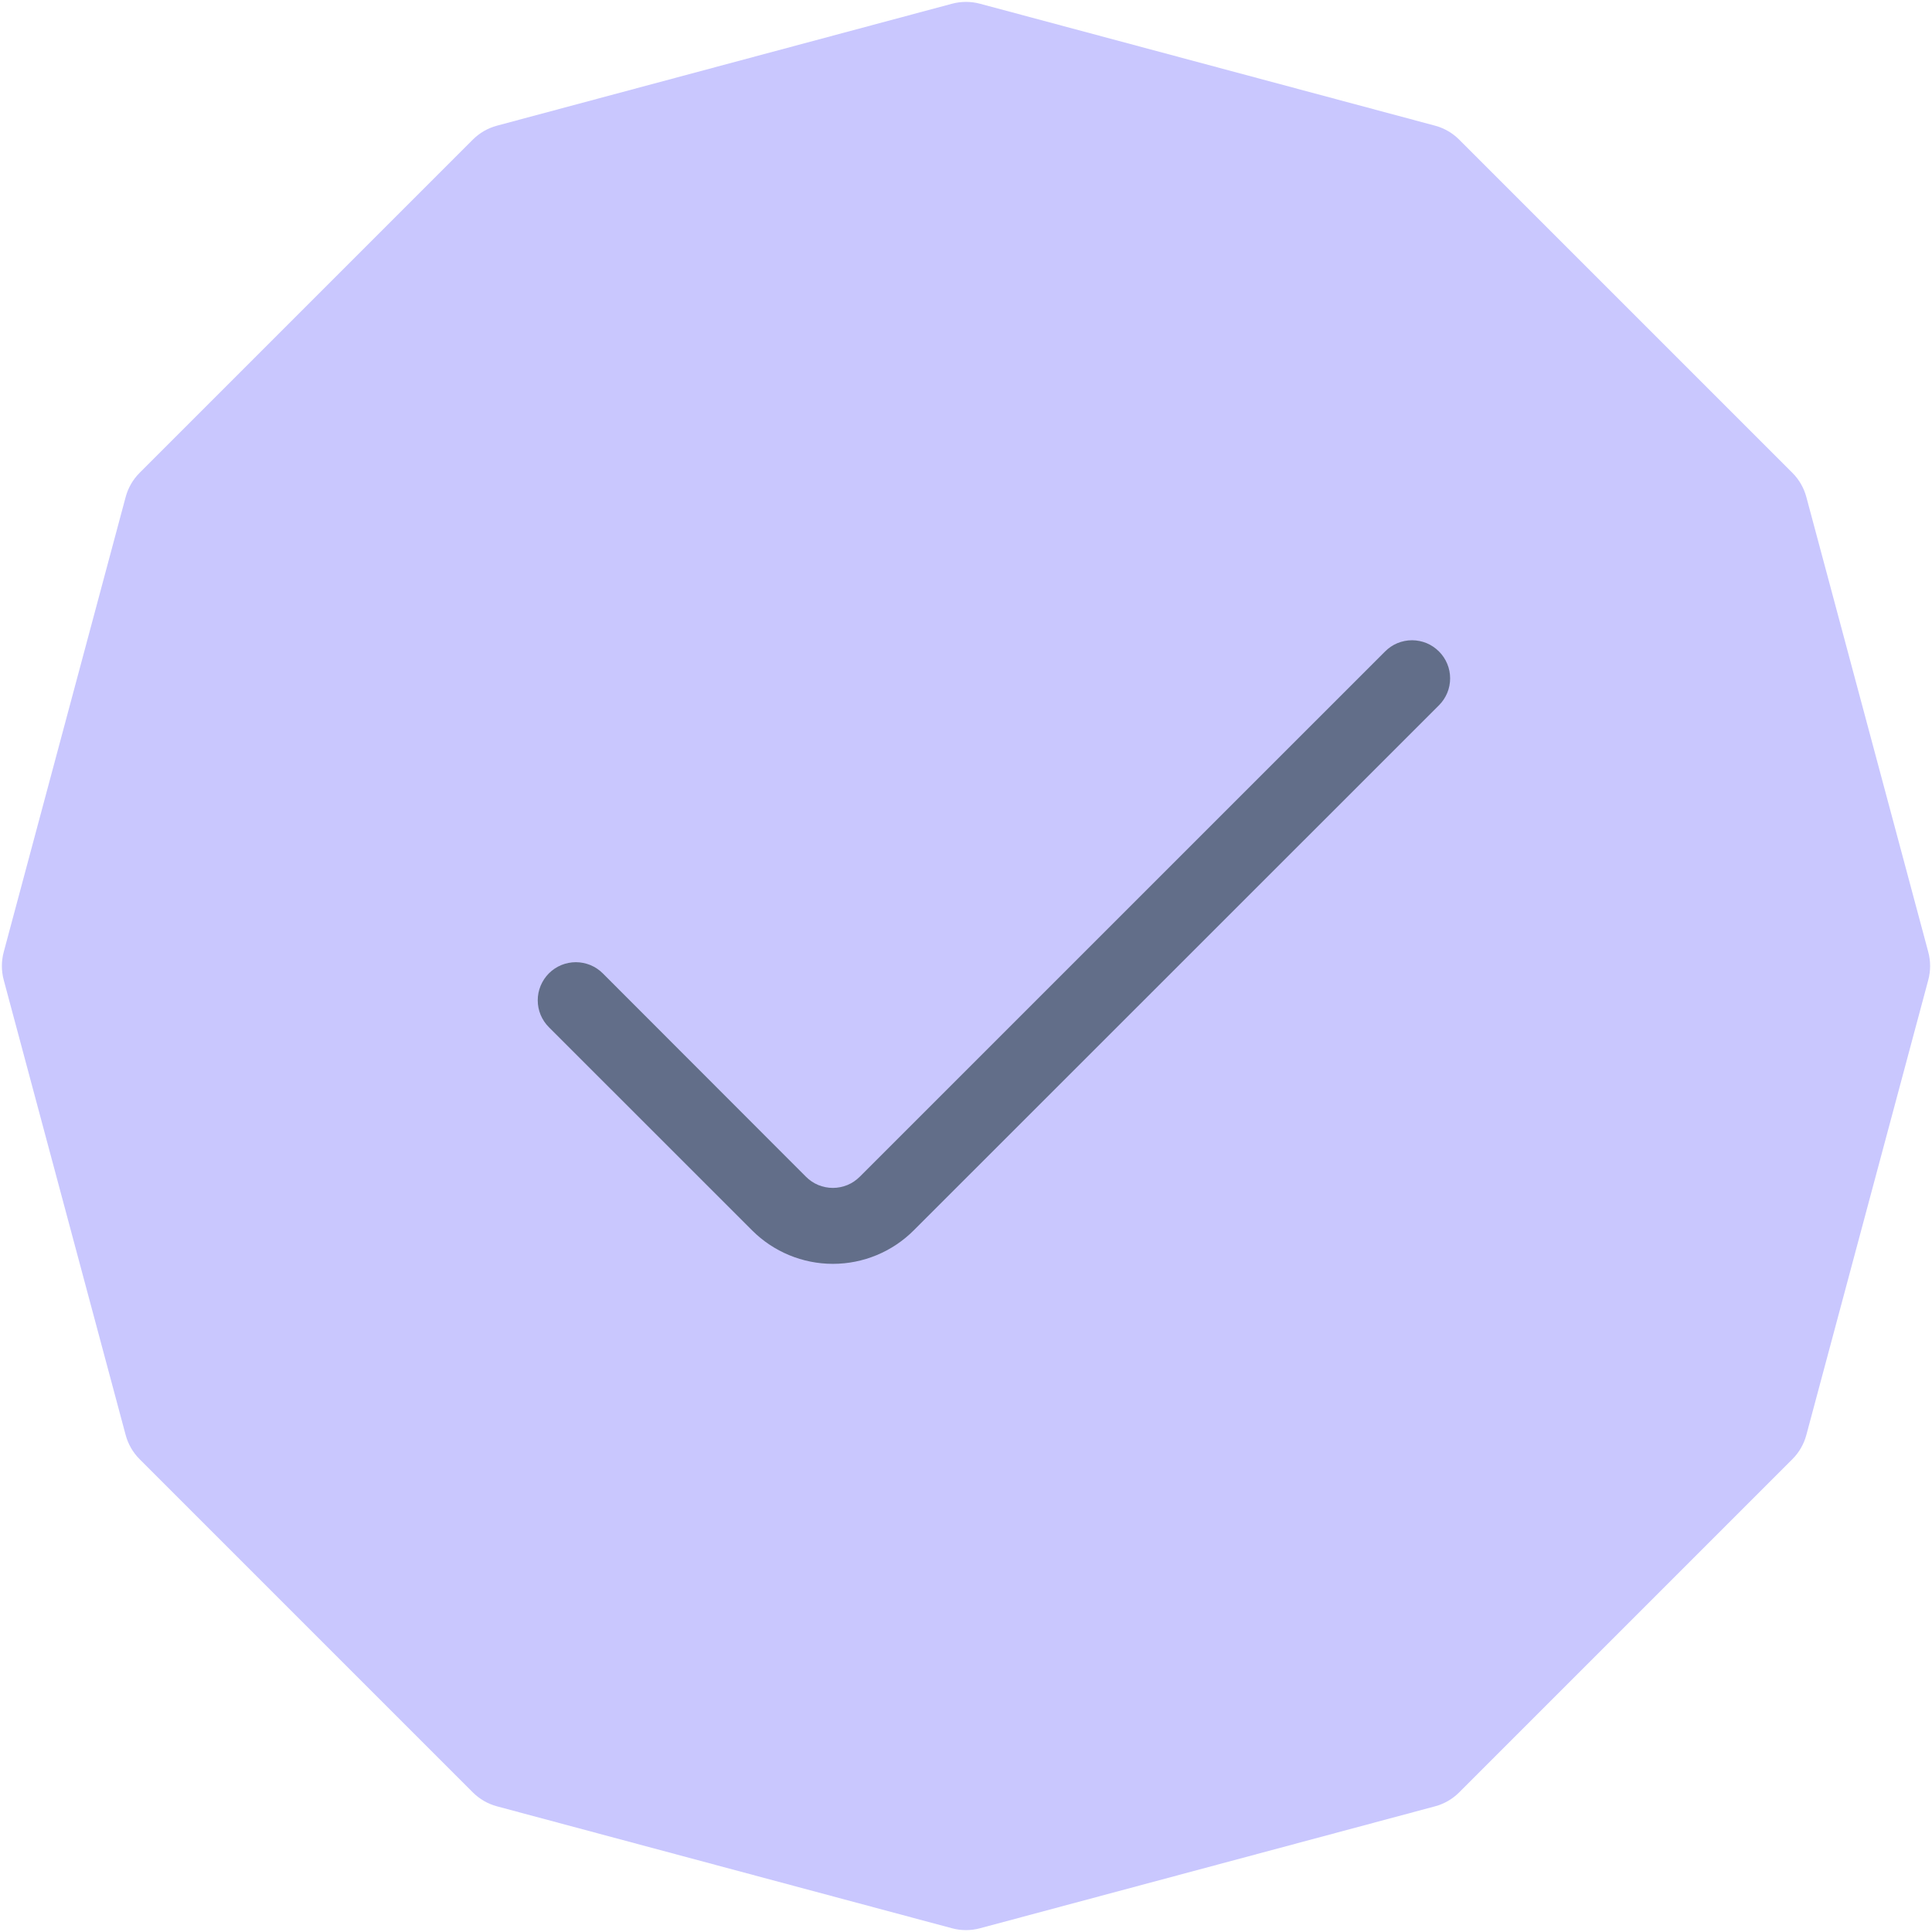 <svg width="36" height="36" viewBox="0 0 36 36" fill="none" xmlns="http://www.w3.org/2000/svg">
<path d="M17.741 0.069C17.911 0.024 18.089 0.024 18.259 0.069L26.741 2.342C26.911 2.388 27.065 2.477 27.189 2.601L33.399 8.811C33.523 8.935 33.612 9.089 33.658 9.259L35.931 17.741C35.976 17.911 35.976 18.089 35.931 18.259L33.658 26.741C33.612 26.911 33.523 27.065 33.399 27.189L27.189 33.399C27.065 33.523 26.911 33.612 26.741 33.658L18.259 35.931C18.089 35.976 17.911 35.976 17.741 35.931L9.259 33.658C9.089 33.612 8.935 33.523 8.811 33.399L2.601 27.189C2.477 27.065 2.388 26.911 2.342 26.741L0.069 18.259C0.024 18.089 0.024 17.911 0.069 17.741L2.342 9.259C2.388 9.089 2.477 8.935 2.601 8.811L8.811 2.601C8.935 2.477 9.089 2.388 9.259 2.342L17.741 0.069Z" fill="#C9C7FE"/>
<g clipPath="url(#clip0_420_514)">
<path d="M25.809 12.139L16.021 21.926C15.955 21.992 15.877 22.045 15.791 22.081C15.704 22.116 15.612 22.135 15.519 22.135C15.426 22.135 15.333 22.116 15.247 22.081C15.161 22.045 15.083 21.992 15.017 21.926L11.232 18.137C11.166 18.071 11.088 18.019 11.002 17.983C10.915 17.948 10.823 17.929 10.73 17.929C10.637 17.929 10.544 17.948 10.458 17.983C10.372 18.019 10.294 18.071 10.228 18.137C10.162 18.203 10.11 18.282 10.074 18.368C10.038 18.454 10.02 18.546 10.02 18.639C10.02 18.733 10.038 18.825 10.074 18.911C10.11 18.997 10.162 19.075 10.228 19.141L14.015 22.927C14.414 23.326 14.956 23.55 15.52 23.55C16.084 23.55 16.626 23.326 17.025 22.927L26.813 13.142C26.879 13.076 26.931 12.998 26.967 12.912C27.003 12.826 27.021 12.733 27.021 12.64C27.021 12.547 27.003 12.455 26.967 12.369C26.931 12.283 26.879 12.204 26.813 12.139C26.747 12.073 26.669 12.02 26.583 11.984C26.497 11.949 26.404 11.93 26.311 11.93C26.218 11.93 26.125 11.949 26.039 11.984C25.953 12.02 25.875 12.073 25.809 12.139Z" fill="#374957" fill-opacity="0.7"/>
</g>
<defs>
<clipPath id="clip0_420_514">
<rect width="17" height="17" fill="white" transform="translate(10 9)"/>
</clipPath>
</defs>
</svg>
